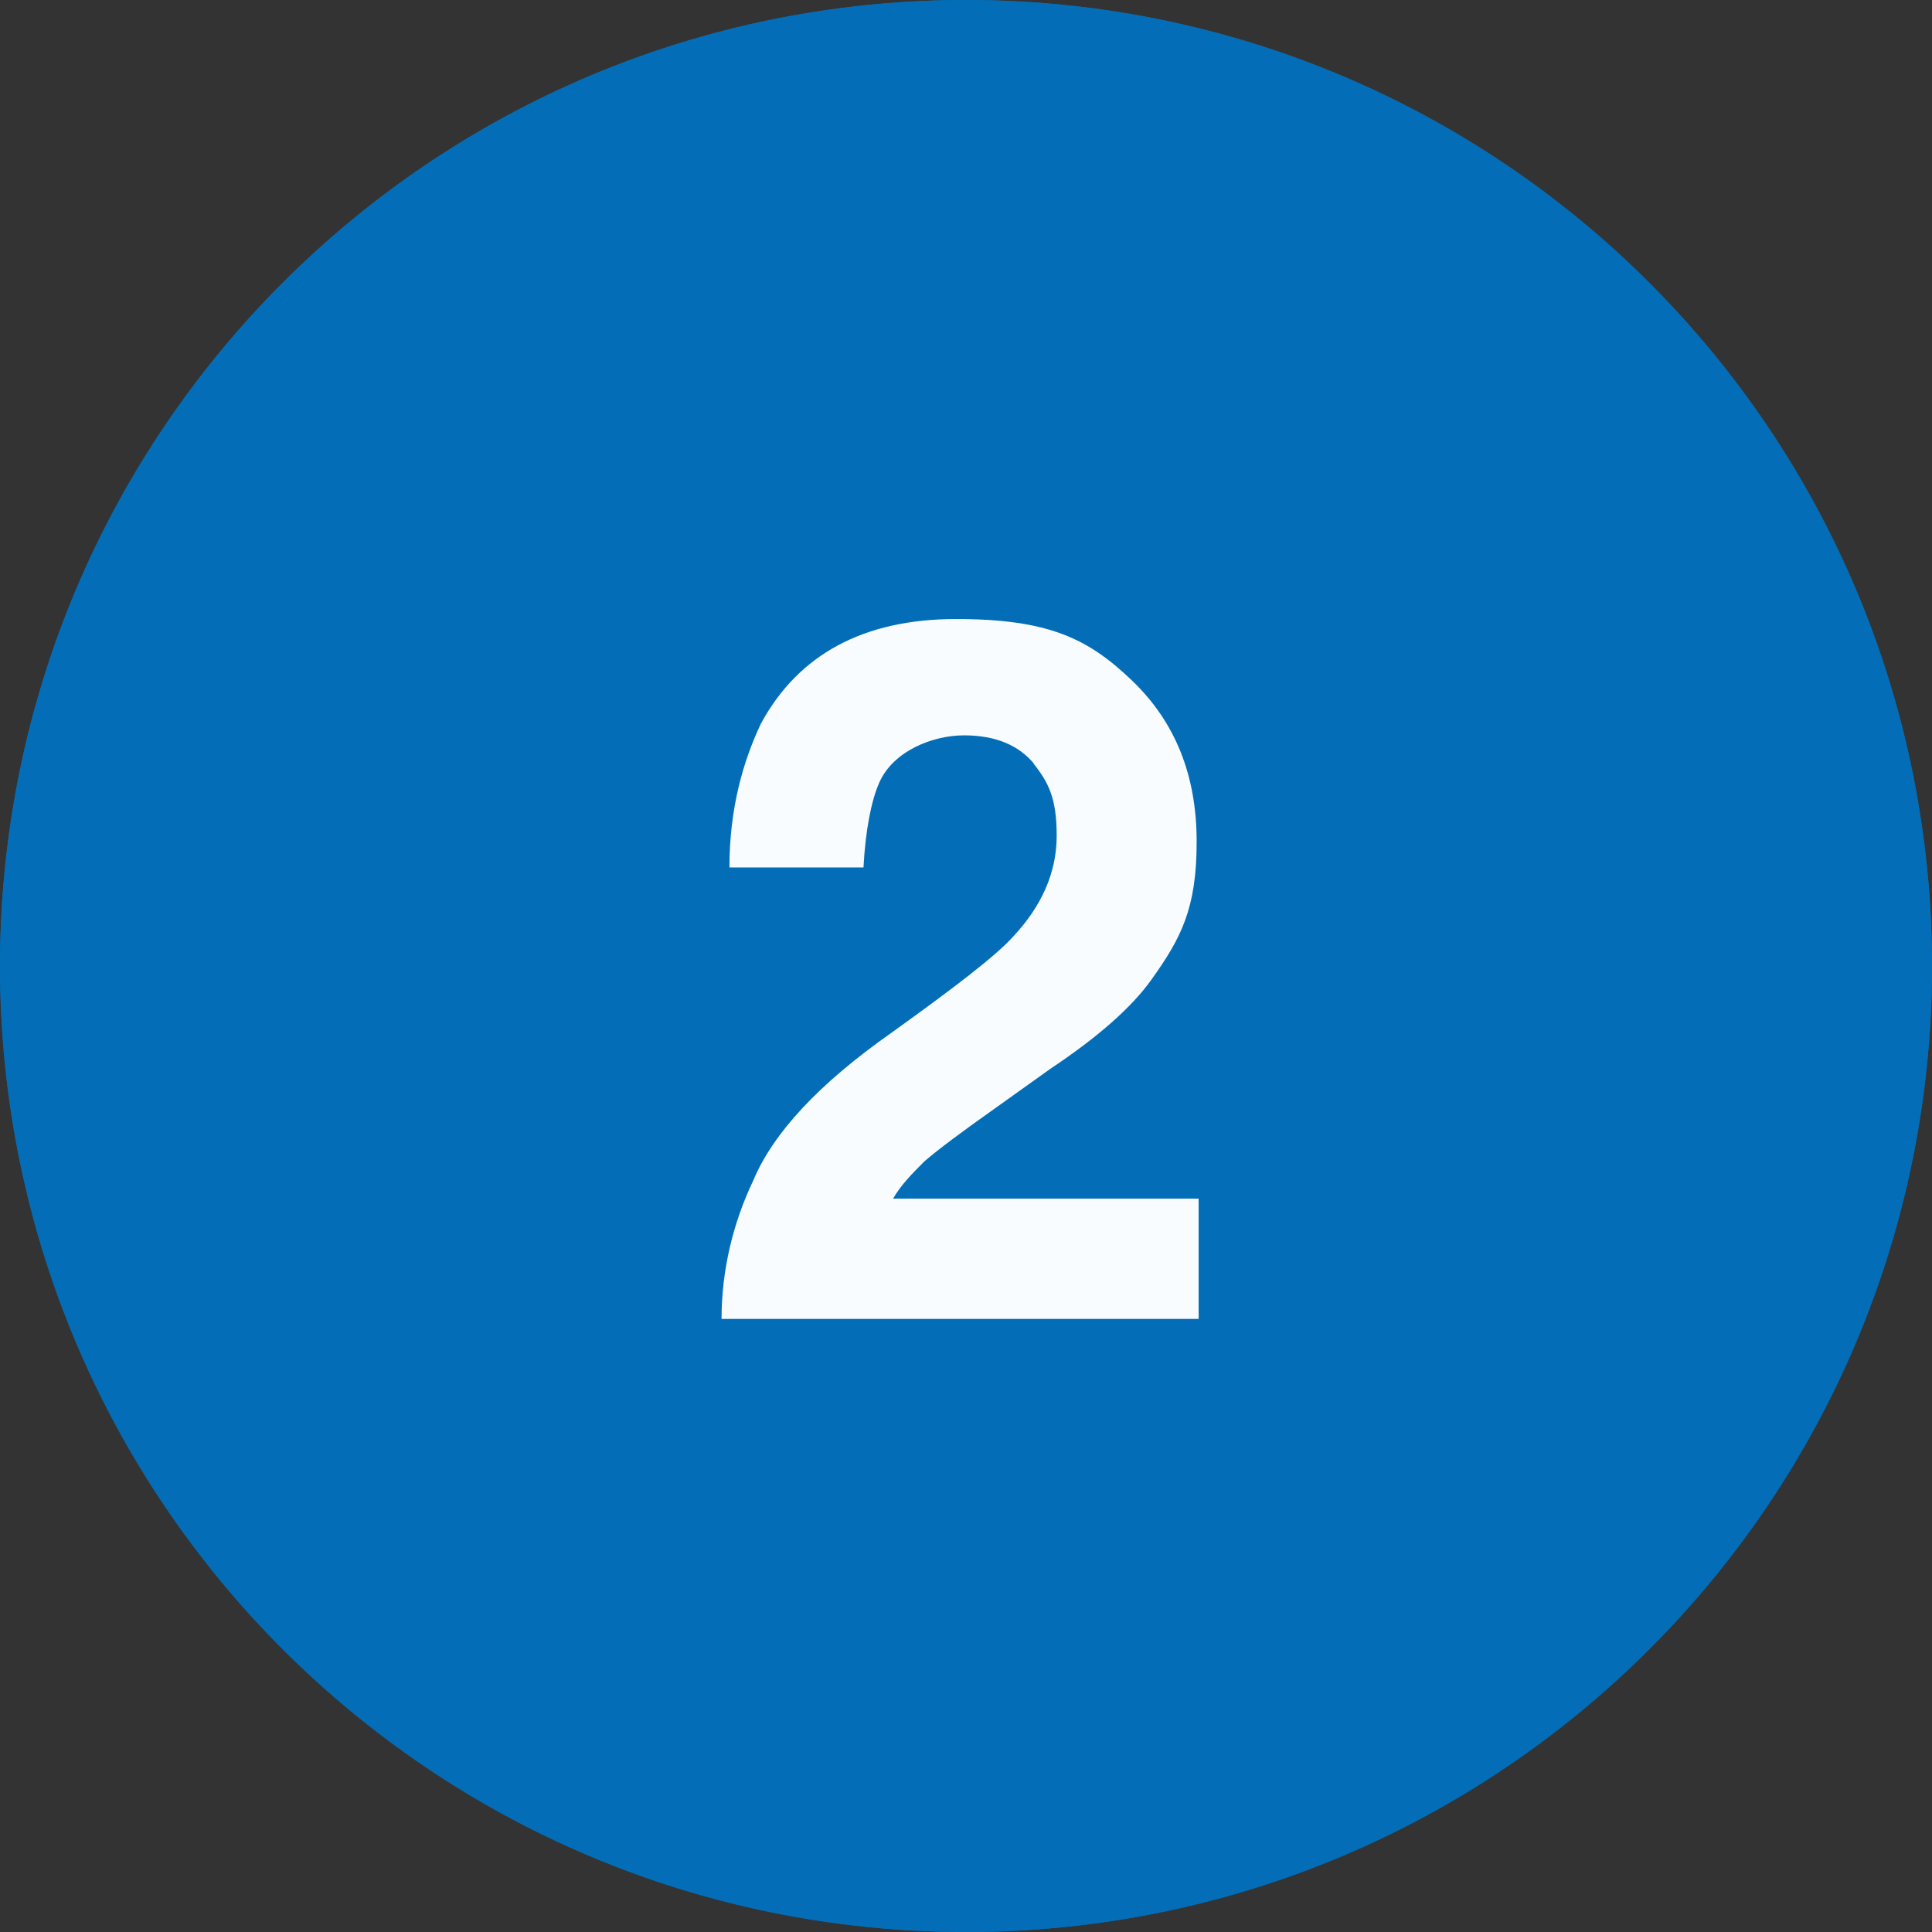 <?xml version="1.0" encoding="UTF-8"?>
<svg id="_レイヤー_1" data-name=" レイヤー 1" xmlns="http://www.w3.org/2000/svg" version="1.1" viewBox="0 0 98 98">
  <rect x="0" y="0" width="98" height="98" fill="#333333" stroke="none"/>
  <defs>
    <style>
      .cls-1 {
        fill: #f8fcff;
      }

      .cls-1, .cls-2 {
        stroke-width: 0px;
      }

      .cls-3 {
        isolation: isolate;
      }

      .cls-2 {
        fill: #036eb7;
      }
    </style>
  </defs>
  <circle class="cls-2" cx="49" cy="49" r="49"/>
  <path class="cls-2" d="M49,8c-22.6,0-41,18.4-41,41s18.4,41,41,41,41-18.4,41-41S71.6,8,49,8M49,0C76.1,0,98,21.9,98,49s-21.9,49-49,49S0,76.1,0,49,21.9,0,49,0Z"/>
  <g class="cls-3">
    <g class="cls-3">
      <path class="cls-1" d="M52.5,38.8c-.8-1-2-1.5-3.6-1.5s-3.6.8-4.3,2.4c-.4.9-.7,2.4-.8,4.3h-6.8c0-3,.7-5.4,1.6-7.3,1.9-3.5,5.2-5.3,9.9-5.3s6.7,1,8.9,3.1,3.3,4.8,3.3,8.2-.8,4.9-2.3,7c-1,1.4-2.7,2.9-5.1,4.5l-2.8,2c-1.7,1.2-2.9,2.1-3.6,2.7-.6.6-1.2,1.2-1.6,1.9h15.5v6.1h-24.2c0-2.5.6-4.9,1.6-7,1-2.4,3.3-4.9,7-7.5,3.2-2.3,5.3-3.9,6.2-4.9,1.4-1.5,2.2-3.2,2.2-5.1s-.4-2.7-1.2-3.7h0Z"/>
    </g>
  </g>
</svg>